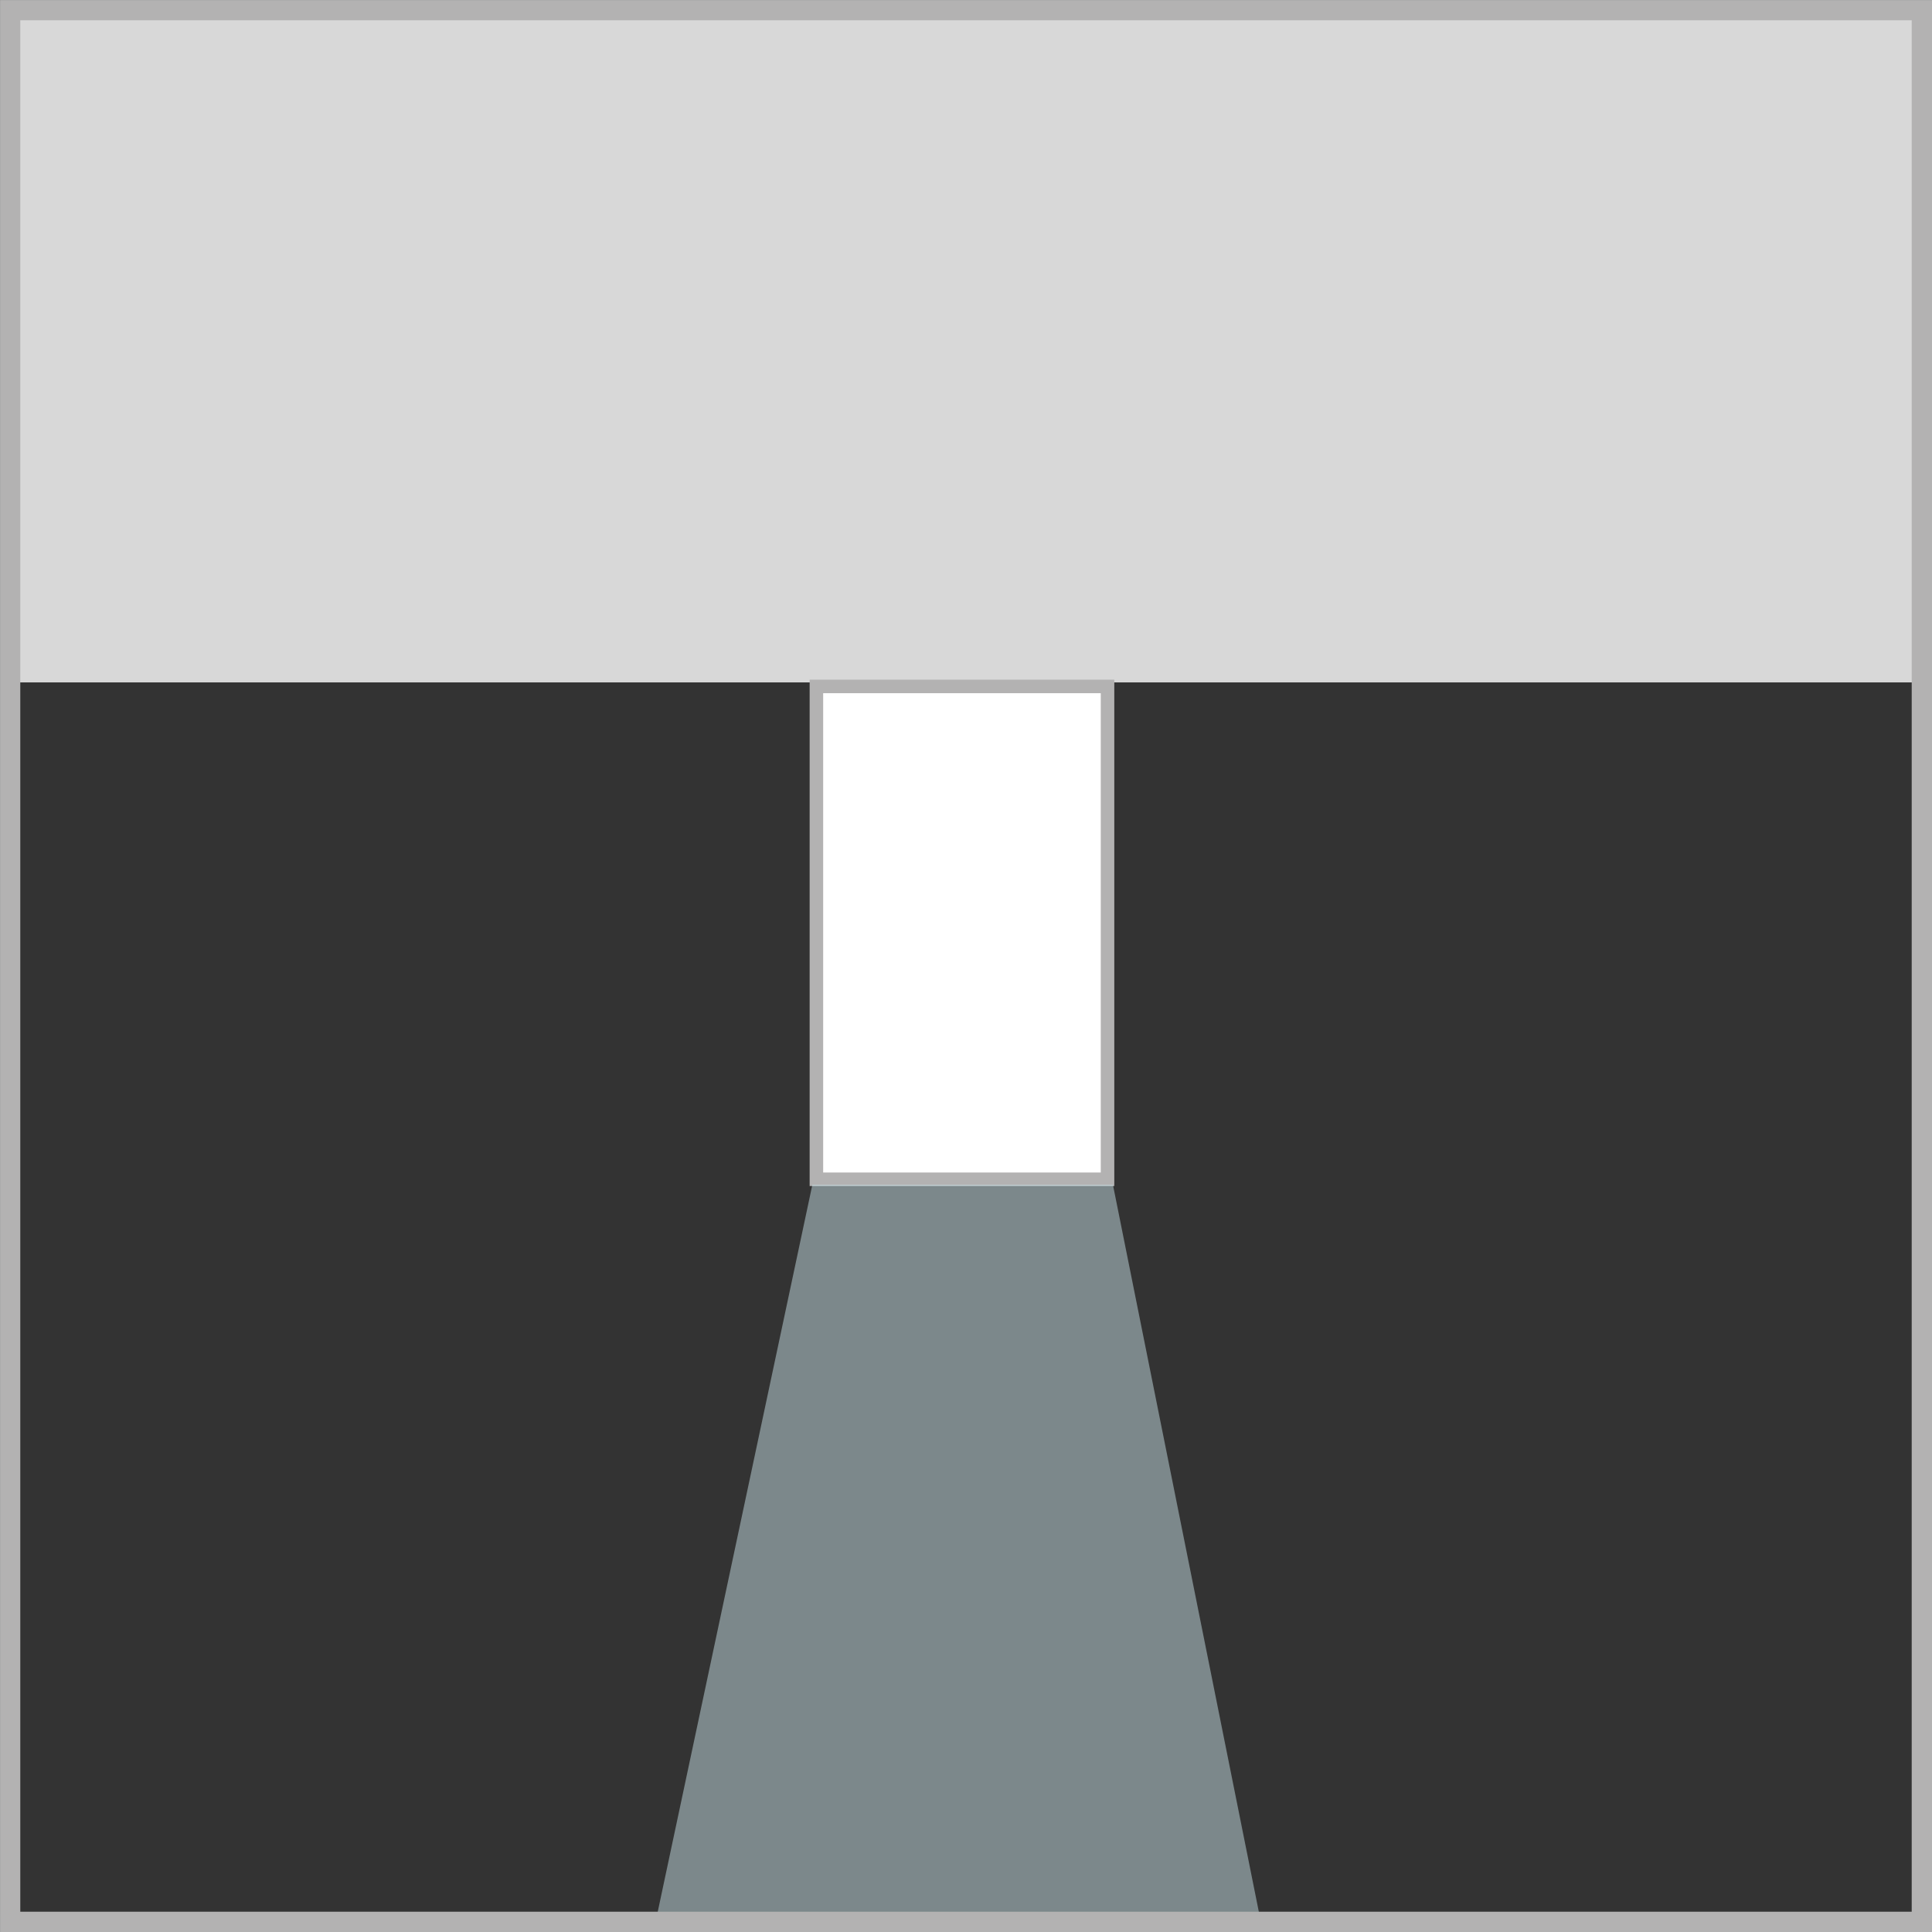 <?xml version="1.0" encoding="UTF-8"?> <svg xmlns="http://www.w3.org/2000/svg" viewBox="0 0 201.41 201.41"><rect x="0" y="0" width="201.41" height="201.41" fill="#333333" stroke="none"/><defs><style>.cls-1{fill:#d8d8d8;}.cls-2{fill:#fff;stroke:#b3b2b2;stroke-miterlimit:10;stroke-width:1.41px;}.cls-3{fill:#c6dfe5;opacity:0.5;isolation:isolate;}</style></defs><title>2</title><g id="Layer_2" data-name="Layer 2"><g id="Layer_1-2" data-name="Layer 1"><rect class="cls-1" x="0.71" y="0.71" width="199.01" height="70.43"></rect><rect class="cls-2" x="85.11" y="71.56" width="30.35" height="51.38"></rect><polygon class="cls-3" points="68.45 199.86 84.69 123.5 116.02 123.5 131.4 200.14 68.45 199.86"></polygon><path class="cls-2" d="M200,1.41V200H1.41V1.41H200m.71-.7H.71v200h200V.71Z"></path></g></g></svg> 